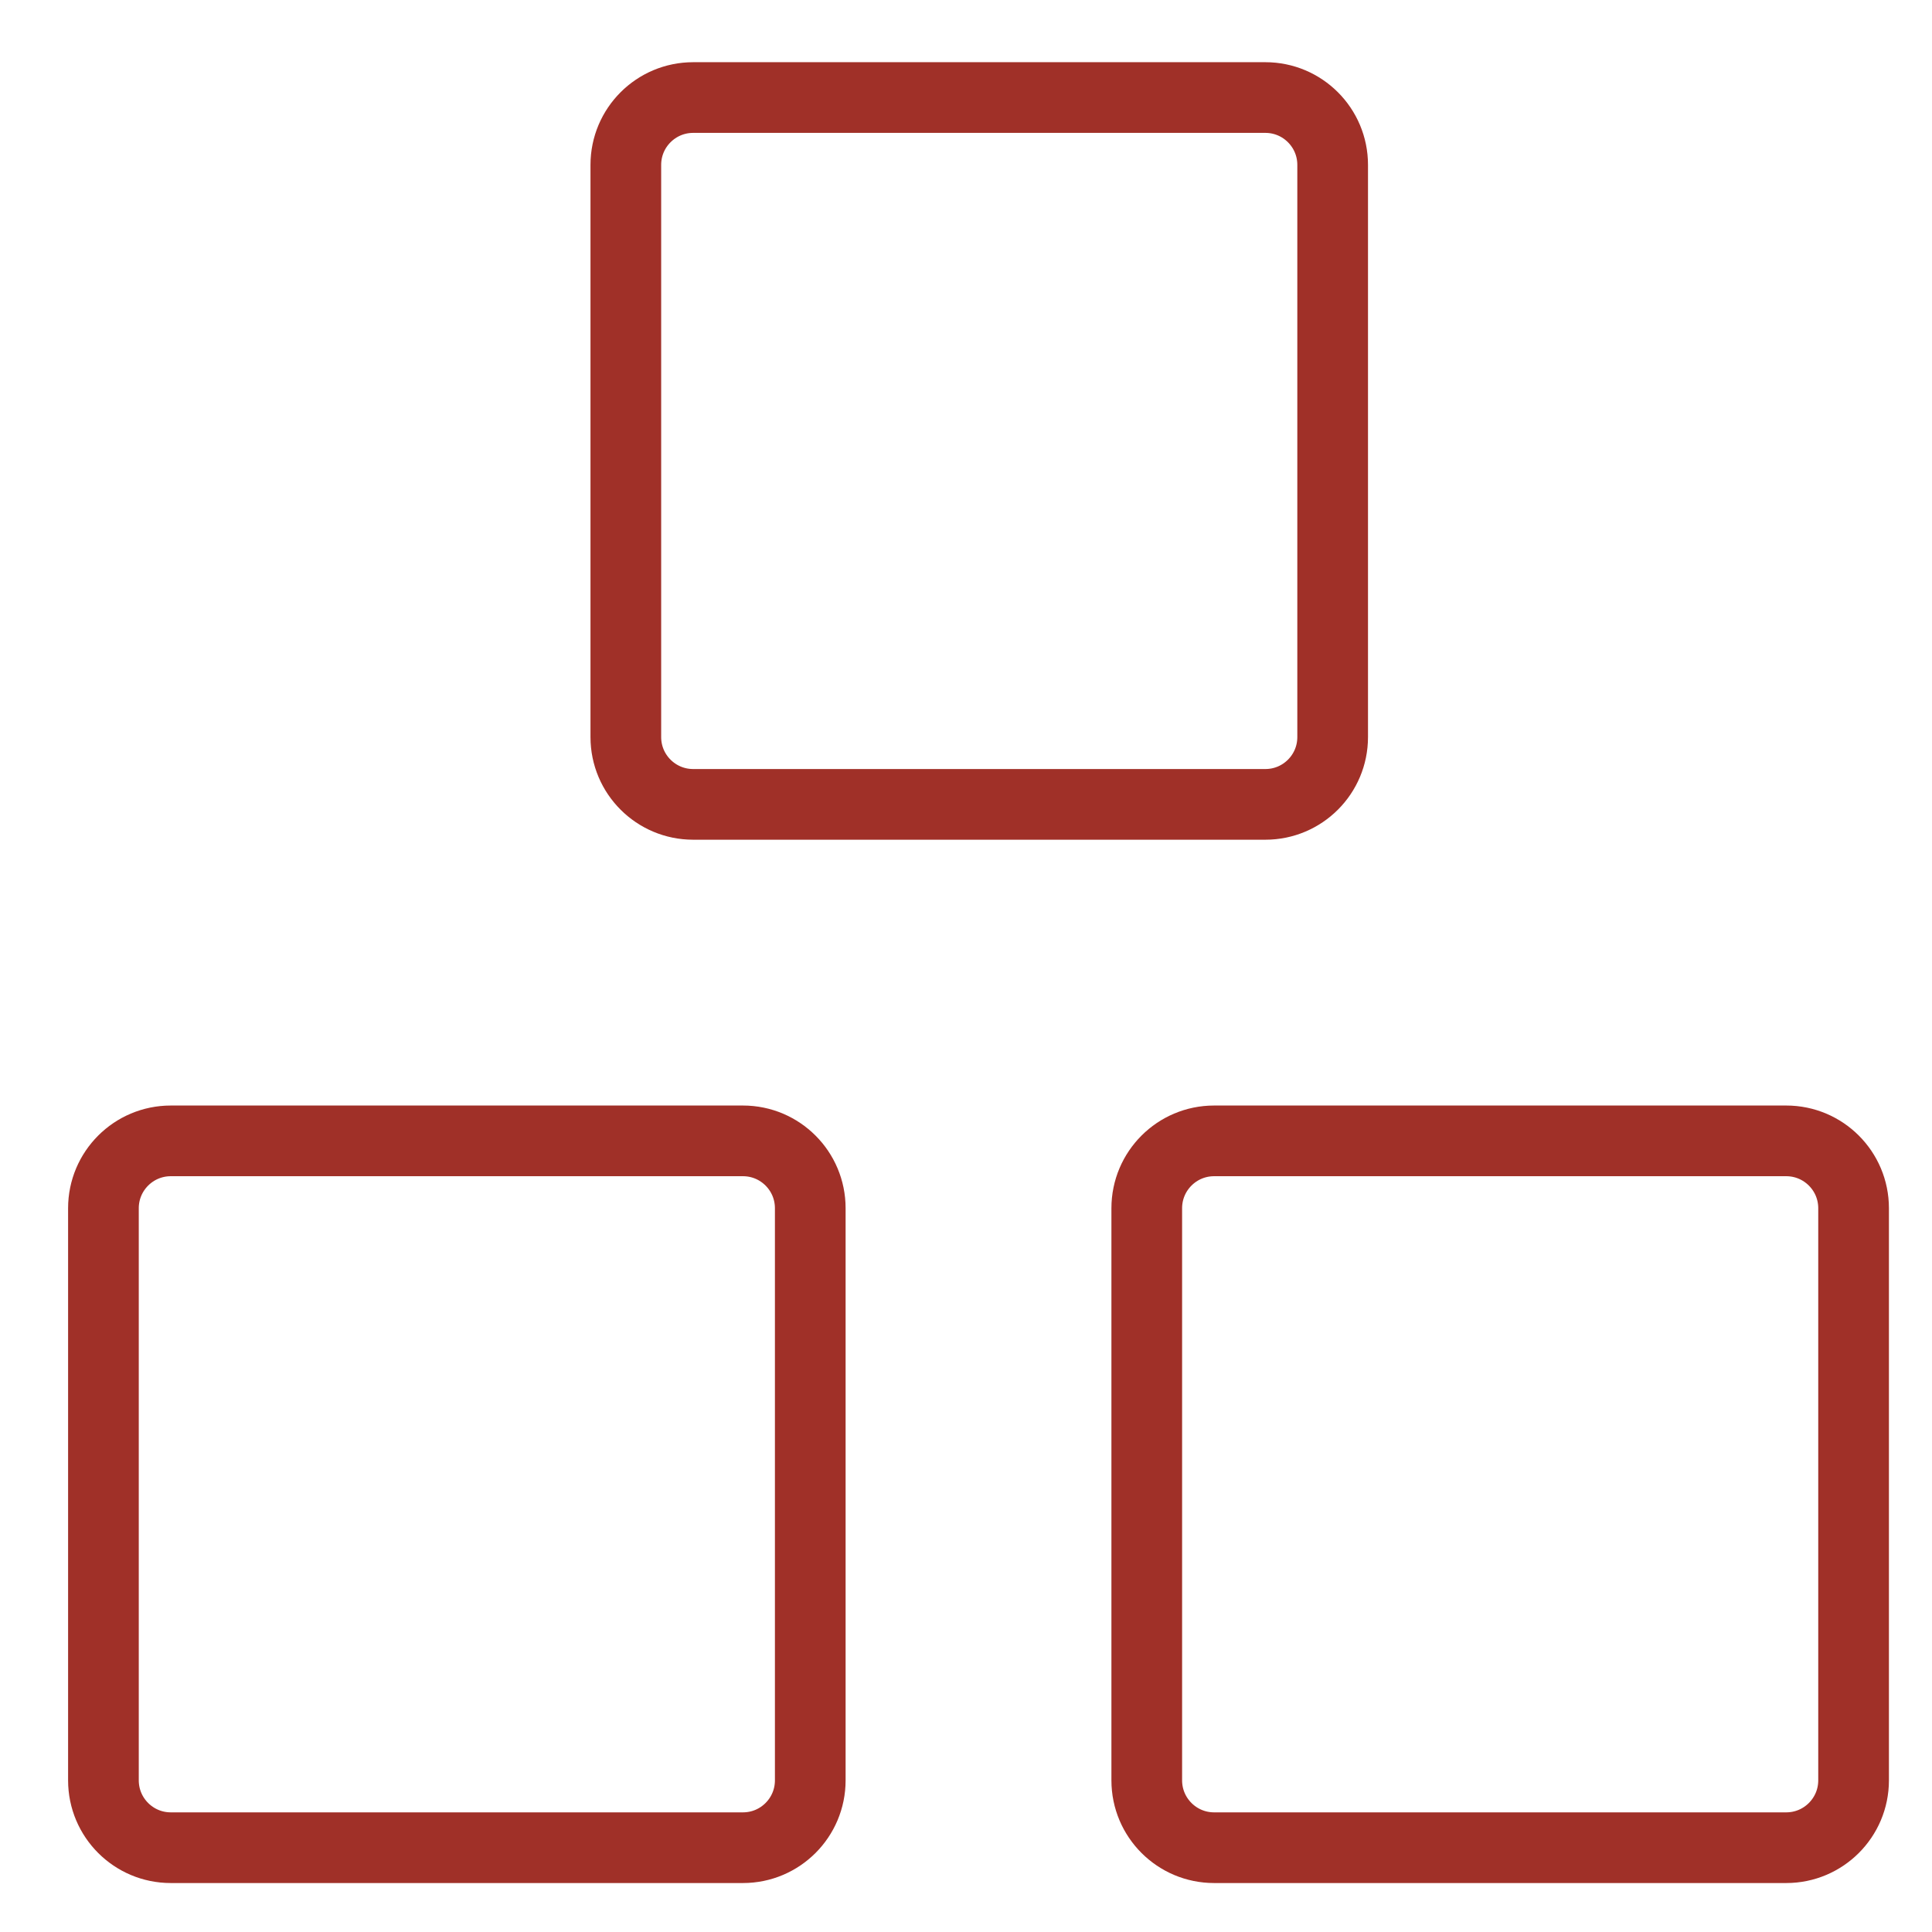 <svg width="41" height="41" viewBox="0 0 41 41" fill="none" xmlns="http://www.w3.org/2000/svg">
<g clip-path="url(#clip0_31_688)">
<path d="M15.767 24.211H3.624C2.835 24.211 2.195 24.851 2.195 25.64V37.782C2.195 38.571 2.835 39.211 3.624 39.211H15.767C16.556 39.211 17.195 38.571 17.195 37.782V25.64C17.195 24.851 16.556 24.211 15.767 24.211Z" stroke="#A03028" stroke-width="1.5" stroke-linecap="round" stroke-linejoin="round"/>
<path d="M37.907 24.211H25.765C24.976 24.211 24.336 24.851 24.336 25.64V37.782C24.336 38.571 24.976 39.211 25.765 39.211H37.907C38.696 39.211 39.336 38.571 39.336 37.782V25.64C39.336 24.851 38.696 24.211 37.907 24.211Z" stroke="#A03028" stroke-width="1.5" stroke-linecap="round" stroke-linejoin="round"/>
<path d="M26.853 2.07H14.71C13.921 2.07 13.281 2.71 13.281 3.499V15.642C13.281 16.431 13.921 17.07 14.71 17.07H26.853C27.642 17.07 28.281 16.431 28.281 15.642V3.499C28.281 2.71 27.642 2.07 26.853 2.07Z" stroke="#A03028" stroke-width="1.5" stroke-linecap="round" stroke-linejoin="round"/>
</g>
<defs>
<clipPath id="clip0_31_688">
<rect width="40" height="40" fill="white" transform="translate(0.766 0.641)"/>
</clipPath>
</defs>
</svg>
